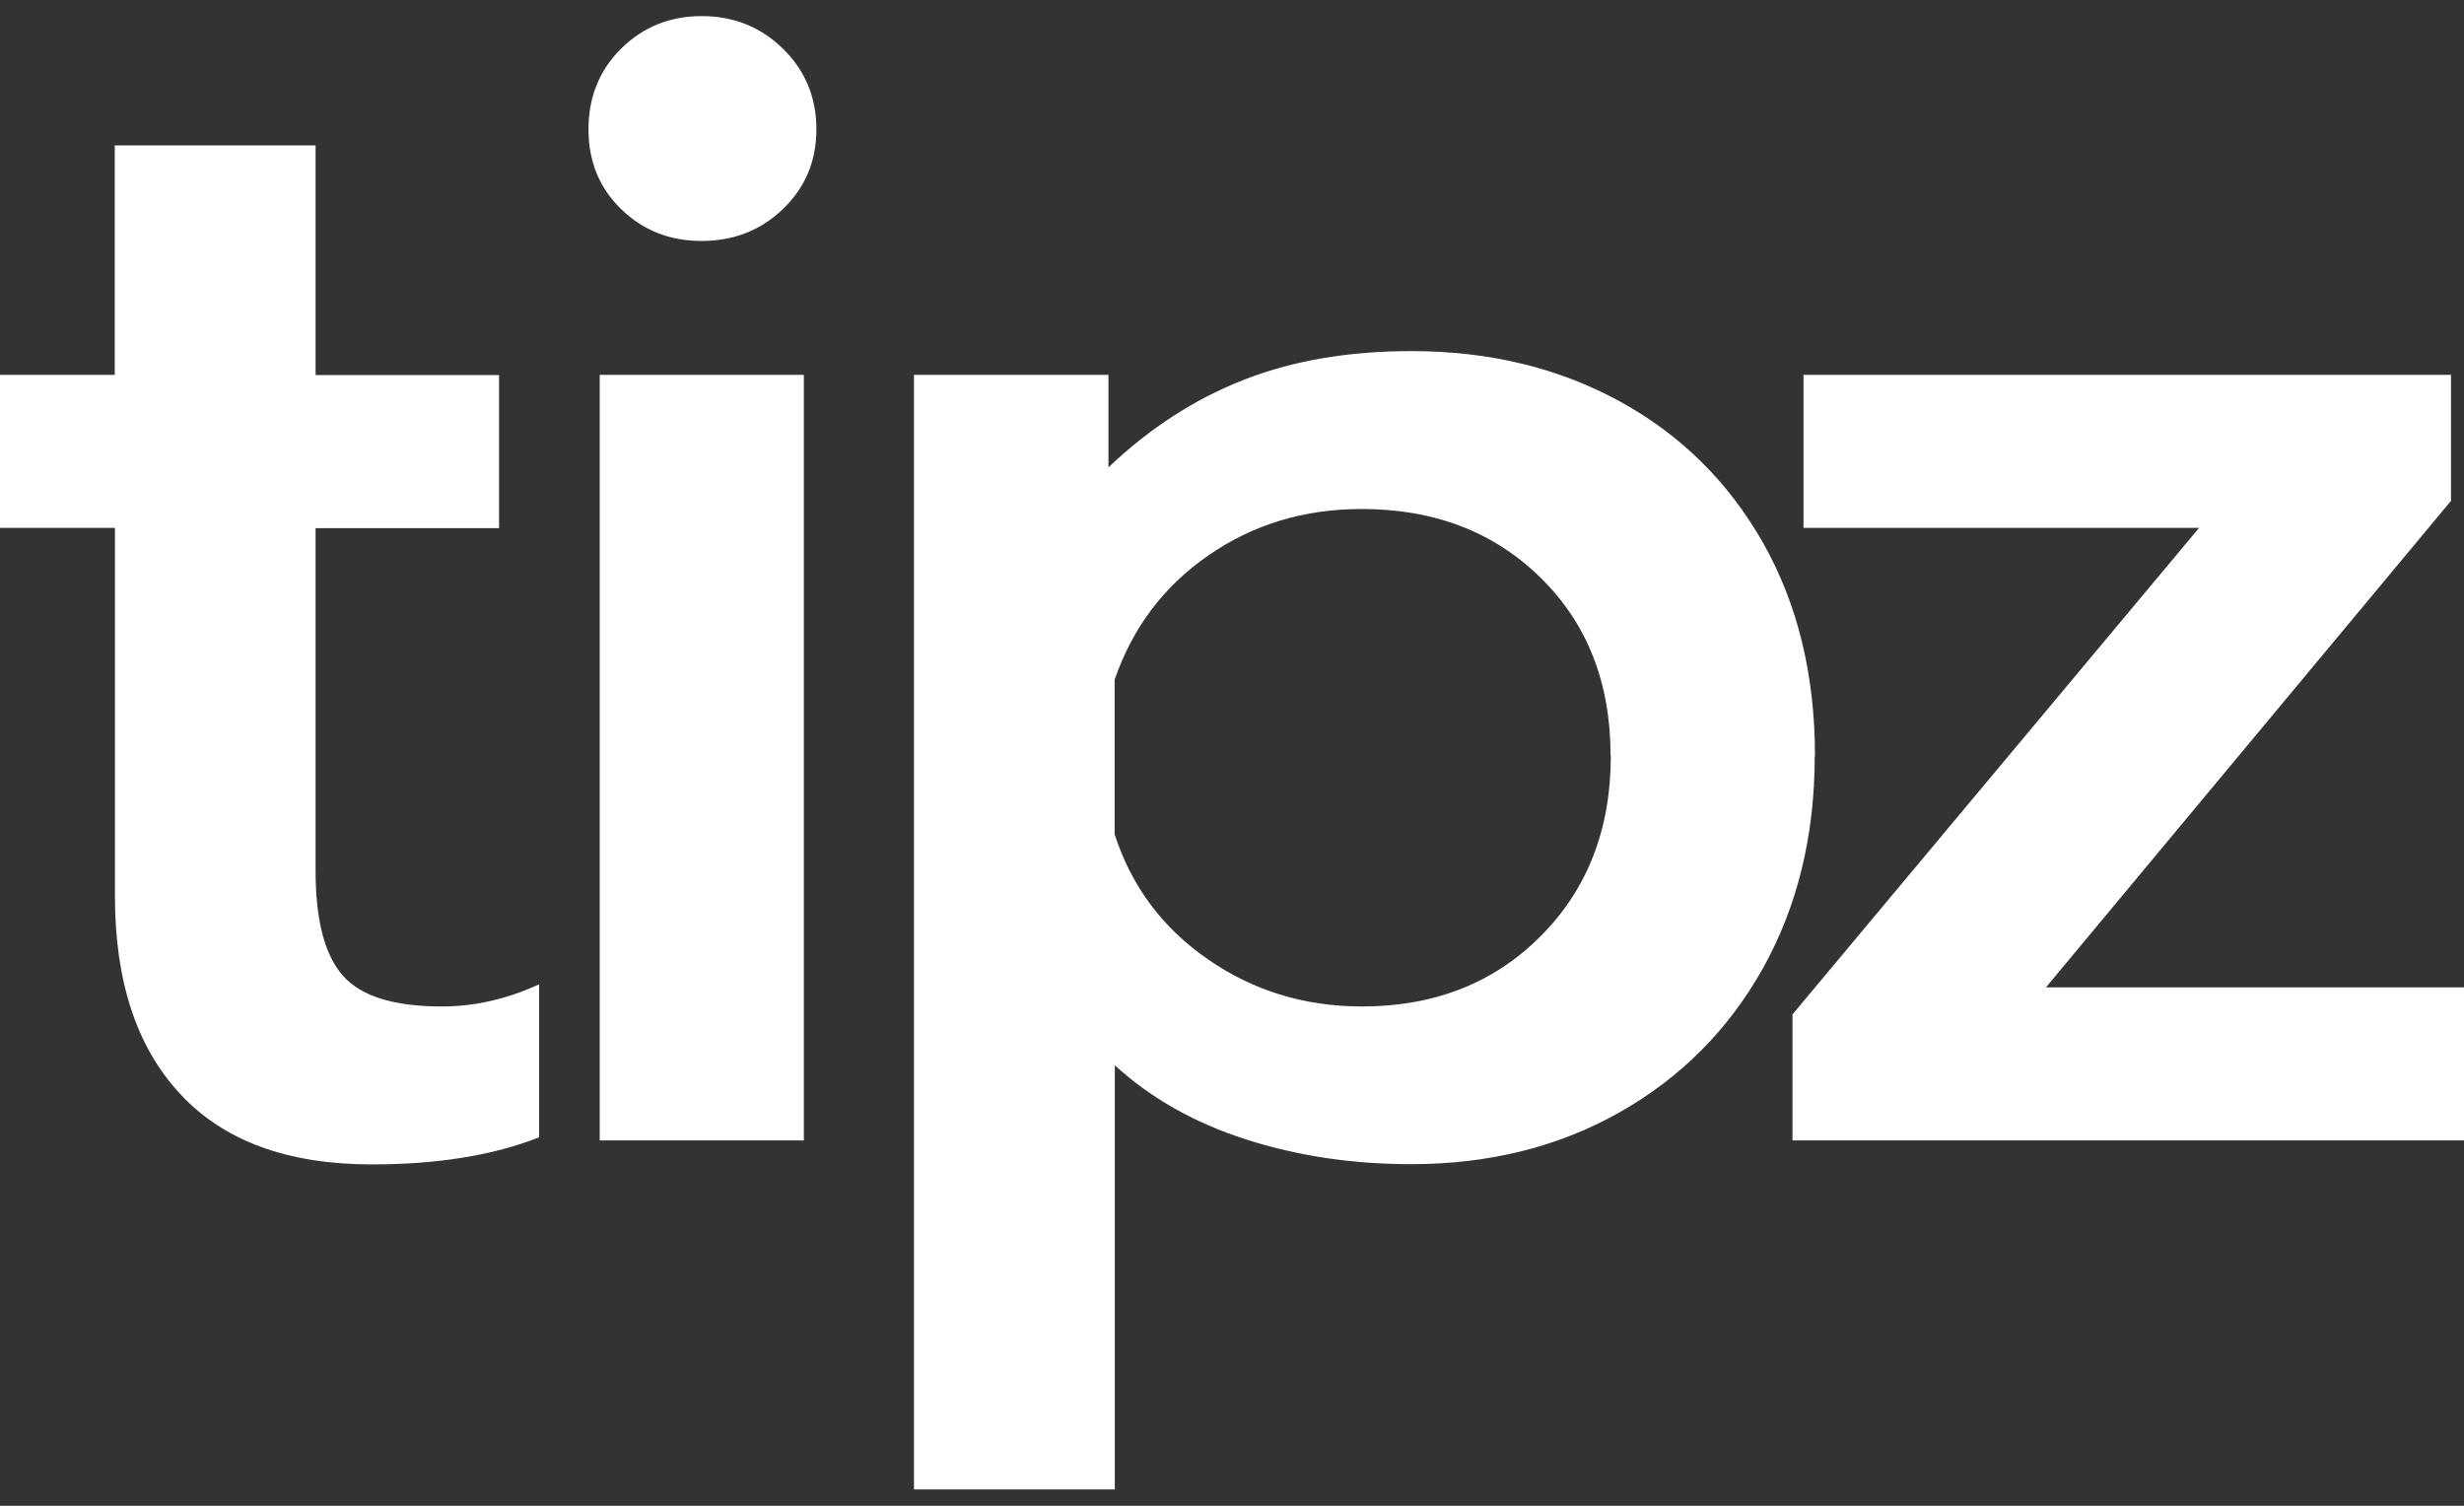 <svg width="72" height="44" viewBox="0 0 72 44" fill="none" xmlns="http://www.w3.org/2000/svg">
<rect x="0" y="0" width="72" height="44" fill="#333333" stroke="none"/>
<path d="M12.909 29.41C13.875 29.41 14.821 29.192 15.754 28.761V33.233C14.415 33.761 12.787 34.025 10.863 34.025C8.411 34.025 6.545 33.343 5.271 31.972C3.996 30.608 3.359 28.677 3.359 26.193V15.426H0V10.954H3.353V4.248H9.222V10.96H14.583V15.433H9.222V25.453C9.222 26.881 9.486 27.898 10.014 28.503C10.541 29.108 11.507 29.41 12.903 29.41H12.909ZM17.524 33.323H23.489V10.954H17.524V33.323ZM20.503 0.47C19.57 0.47 18.785 0.792 18.148 1.423C17.511 2.053 17.196 2.845 17.196 3.778C17.196 4.711 17.511 5.49 18.148 6.108C18.785 6.732 19.57 7.041 20.503 7.041C21.436 7.041 22.228 6.732 22.878 6.108C23.528 5.483 23.856 4.711 23.856 3.778C23.856 2.845 23.528 2.06 22.878 1.423C22.228 0.786 21.436 0.47 20.503 0.47ZM53.028 22.093C53.028 24.423 52.52 26.489 51.516 28.291C50.505 30.093 49.109 31.496 47.32 32.506C45.531 33.516 43.504 34.018 41.239 34.018C39.527 34.018 37.924 33.78 36.418 33.297C34.912 32.815 33.632 32.094 32.576 31.129V43.523H26.707V10.954H32.39V13.656C33.6 12.505 34.919 11.655 36.354 11.095C37.783 10.535 39.411 10.259 41.245 10.259C43.51 10.259 45.537 10.748 47.326 11.726C49.115 12.704 50.512 14.088 51.522 15.87C52.533 17.659 53.035 19.732 53.035 22.093H53.028ZM47.063 22.093C47.063 19.95 46.38 18.213 45.01 16.874C43.645 15.536 41.901 14.873 39.791 14.873C38.111 14.873 36.624 15.323 35.318 16.224C34.011 17.125 33.098 18.335 32.57 19.86V24.378C33.065 25.903 33.973 27.119 35.298 28.033C36.618 28.947 38.117 29.41 39.797 29.41C41.908 29.41 43.652 28.728 45.016 27.358C46.38 25.993 47.069 24.236 47.069 22.093H47.063ZM59.785 28.851L71.62 14.635V10.954H52.7V15.426H64.258L52.378 29.642V33.323H72V28.851H59.792H59.785Z" fill="white"/>
</svg>
